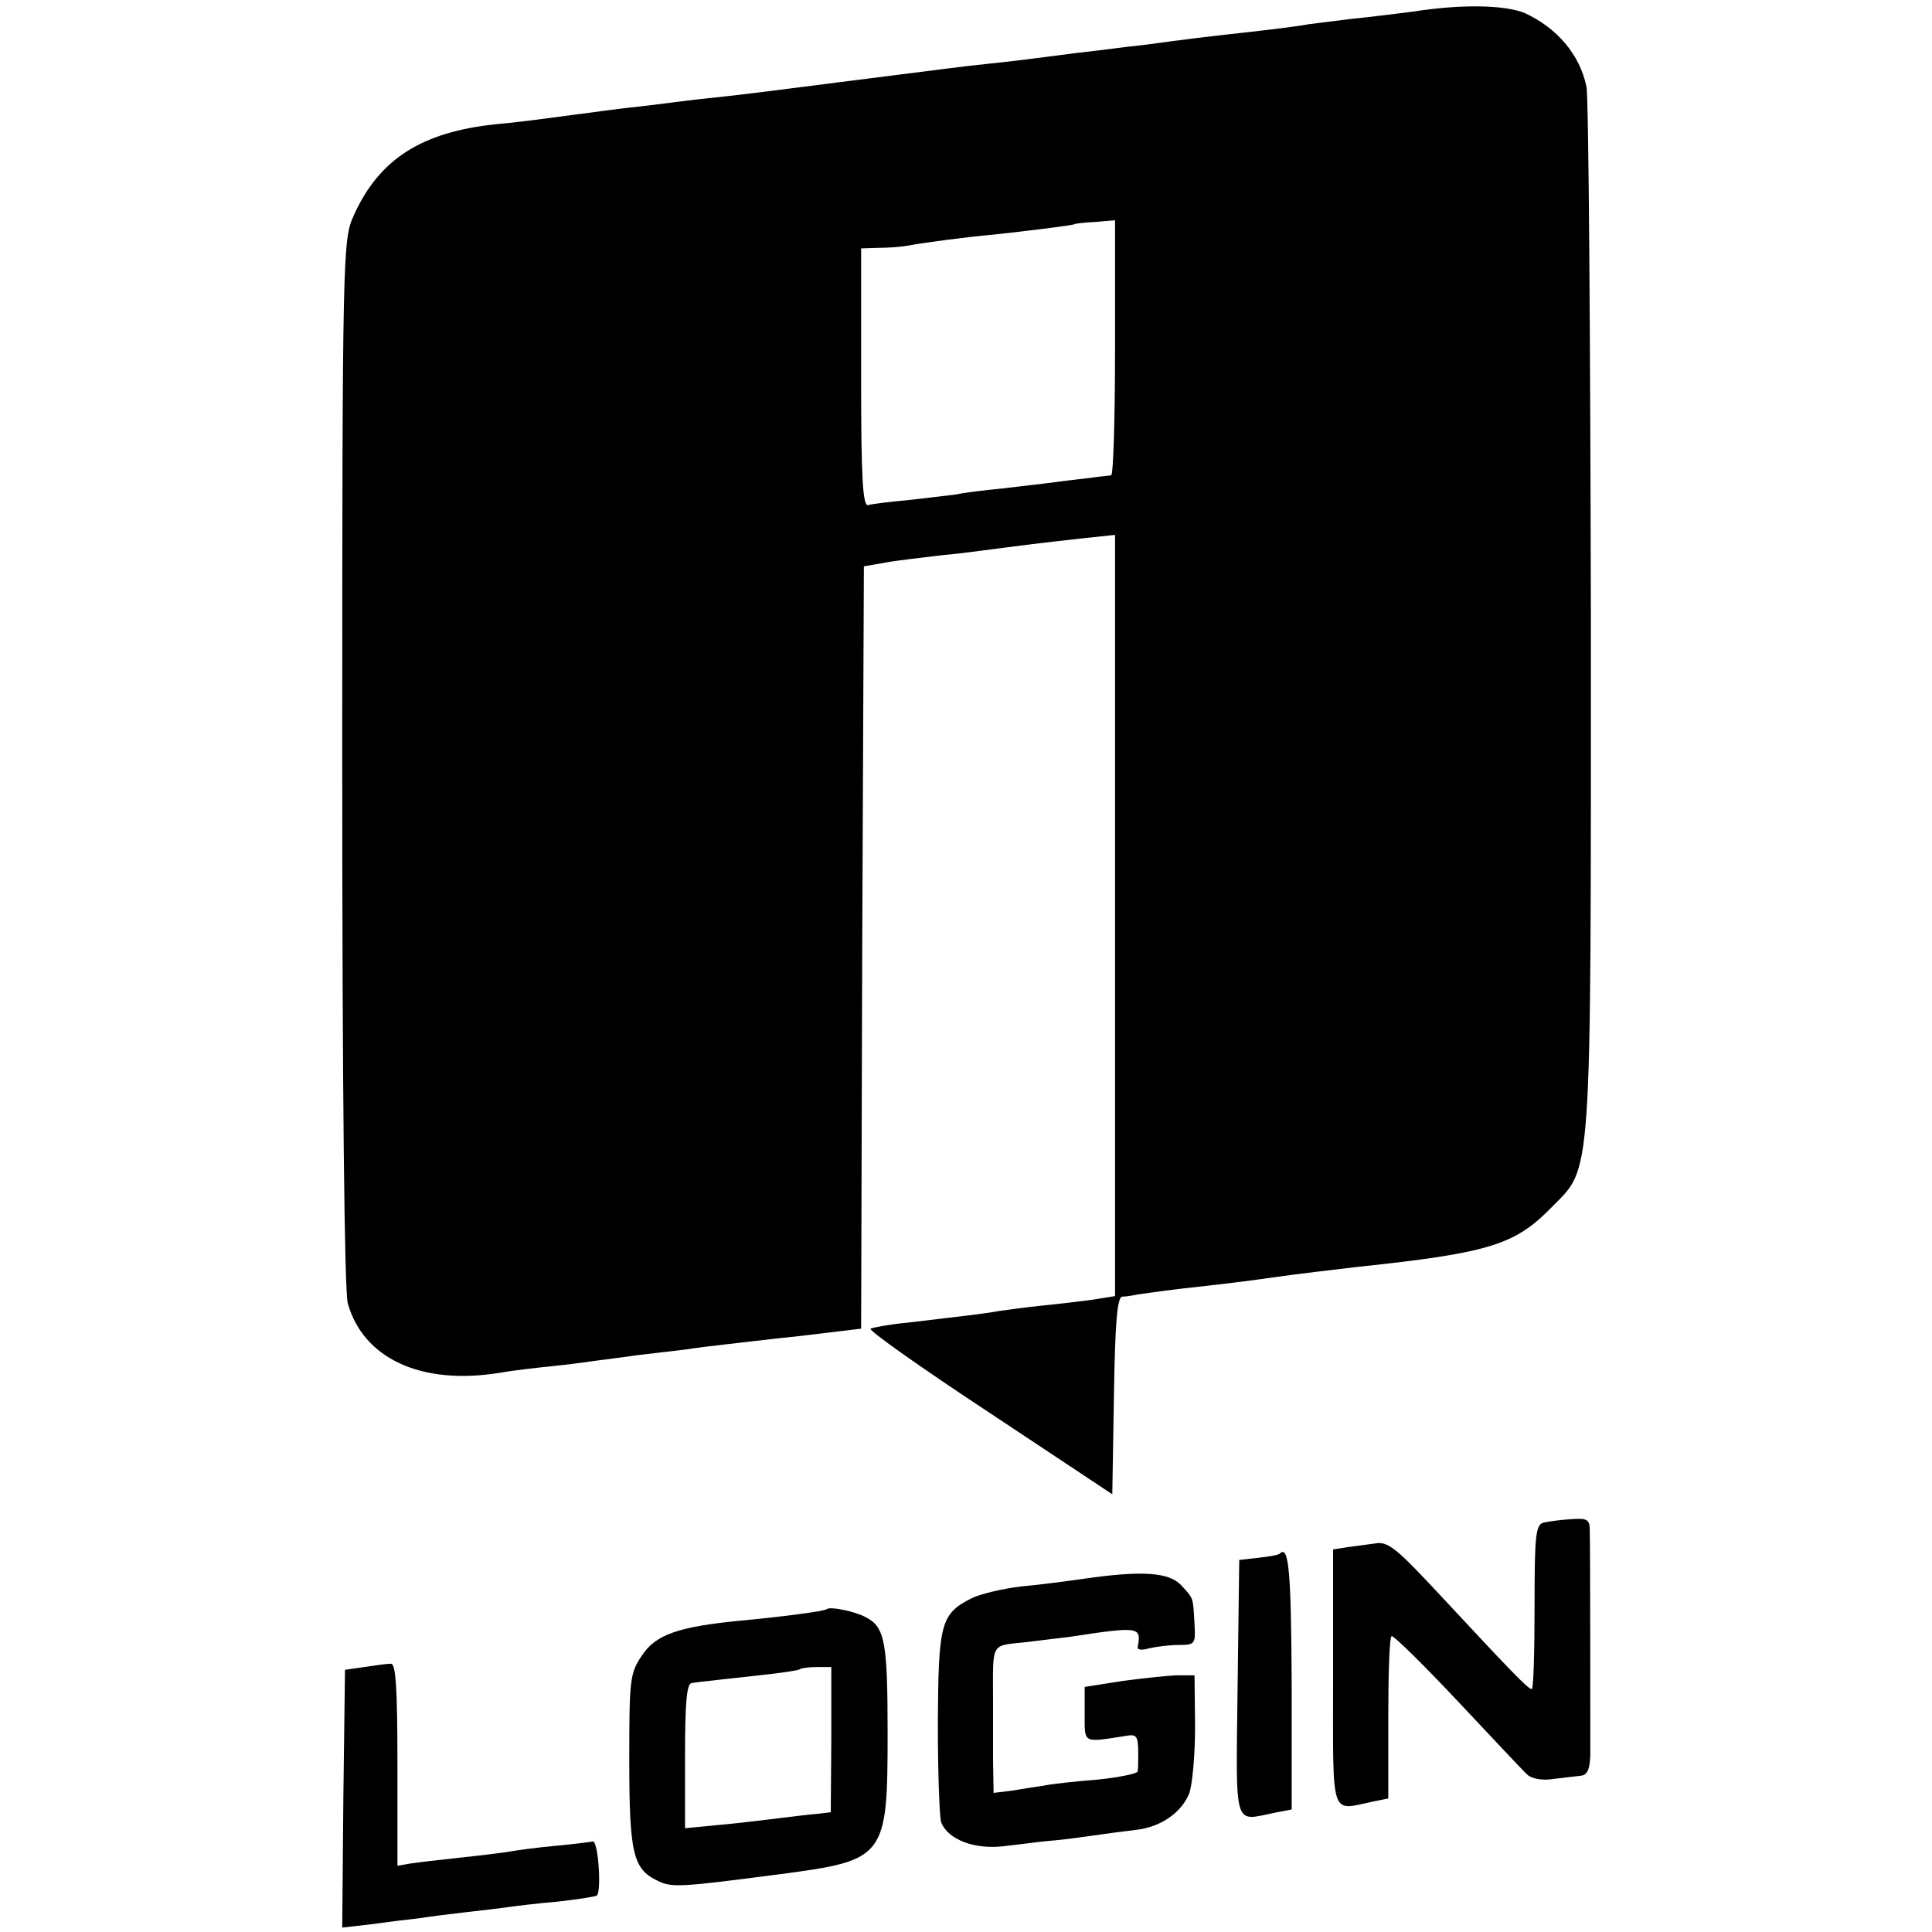 <?xml version="1.0" standalone="no"?>
<!DOCTYPE svg PUBLIC "-//W3C//DTD SVG 20010904//EN"
 "http://www.w3.org/TR/2001/REC-SVG-20010904/DTD/svg10.dtd">
<svg version="1.0" xmlns="http://www.w3.org/2000/svg"
 width="350pt" height="350pt" viewBox="0 0 350 350"
 preserveAspectRatio="xMidYMid meet">
<g transform="translate(0,350) scale(0.1,-0.1)"
fill="#000000" stroke="none">
<path d="M2560 3479 c-30 -4 -80 -10 -110 -13 -30 -4 -66 -8 -80 -10 -14 -3
-70 -10 -125 -16 -55 -6 -111 -13 -125 -15 -14 -2 -50 -7 -80 -10 -30 -4 -71
-9 -90 -11 -84 -11 -108 -14 -155 -19 -58 -6 -68 -8 -275 -34 -85 -11 -180
-23 -210 -26 -30 -3 -73 -8 -95 -11 -22 -3 -56 -7 -75 -9 -19 -2 -71 -9 -116
-15 -44 -6 -100 -13 -125 -15 -135 -14 -212 -63 -258 -165 -20 -44 -21 -61
-21 -990 0 -594 4 -958 10 -981 28 -100 133 -149 275 -126 22 4 65 9 95 12 30
3 66 8 80 10 14 2 48 6 75 10 28 3 66 8 85 10 19 3 51 7 70 9 19 2 83 10 142
16 l108 13 2 691 3 690 40 7 c22 4 67 9 100 13 33 3 78 9 100 12 46 6 77 10
158 19 l57 6 0 -689 0 -690 -37 -6 c-21 -3 -63 -8 -93 -11 -30 -3 -66 -8 -80
-10 -27 -5 -72 -10 -165 -21 -33 -3 -64 -9 -68 -11 -4 -3 92 -71 215 -152
l223 -148 3 179 c2 132 6 178 15 179 6 0 19 2 28 4 8 1 42 6 75 10 81 9 123
14 164 20 41 6 125 16 160 20 237 25 284 40 349 106 76 78 73 25 73 1069 -1
512 -4 945 -8 963 -12 58 -53 106 -111 133 -35 15 -114 17 -203 3z m-540 -609
c0 -126 -3 -230 -7 -231 -5 -1 -19 -2 -33 -4 -14 -2 -43 -5 -65 -8 -22 -3 -67
-8 -100 -12 -33 -3 -71 -8 -85 -11 -14 -2 -52 -6 -85 -10 -33 -3 -66 -7 -72
-9 -10 -3 -13 47 -13 230 l0 235 33 1 c17 0 41 2 52 4 25 5 108 16 155 20 65
7 145 17 147 19 1 1 18 3 38 4 l35 3 0 -231z"/>
<path d="M2798 742 c-16 -3 -18 -19 -18 -153 0 -82 -2 -149 -5 -149 -7 0 -42
37 -163 167 -81 87 -97 101 -120 97 -15 -2 -38 -5 -52 -7 l-25 -4 0 -231 c0
-260 -6 -242 71 -226 l29 6 0 145 c0 79 2 146 6 149 3 2 57 -51 120 -118 63
-67 119 -127 126 -133 7 -7 27 -11 45 -8 18 2 41 5 51 6 12 1 17 10 18 37 0
40 0 373 -1 408 0 19 -5 22 -32 20 -18 -1 -41 -4 -50 -6z"/>
<path d="M2319 686 c-2 -3 -20 -6 -39 -8 l-35 -4 -3 -232 c-3 -259 -8 -241 67
-226 l31 6 0 229 c-1 199 -5 250 -21 235z"/>
<path d="M1964 640 c-28 -4 -80 -11 -114 -14 -34 -4 -76 -14 -91 -22 -55 -28
-59 -46 -60 -226 0 -90 3 -171 6 -179 12 -32 62 -51 118 -43 28 3 63 8 77 9
14 1 48 5 75 9 28 4 65 9 83 11 44 5 81 30 96 65 6 15 11 70 11 122 l-1 93
-29 0 c-16 0 -61 -5 -100 -10 l-70 -11 0 -49 c0 -54 -4 -52 73 -40 22 4 24 1
24 -35 0 -11 0 -24 -1 -29 0 -4 -34 -11 -73 -15 -40 -3 -84 -8 -98 -11 -14 -2
-40 -6 -57 -9 l-33 -4 -1 59 c0 32 0 79 0 104 0 112 -6 103 59 110 31 4 68 8
82 10 125 19 128 18 121 -19 -1 -5 8 -6 21 -2 13 3 37 6 54 6 29 0 30 2 28 38
-3 49 -1 45 -24 70 -22 24 -72 27 -176 12z"/>
<path d="M1498 585 c-4 -4 -82 -14 -157 -21 -112 -11 -153 -25 -178 -63 -22
-32 -23 -44 -23 -190 0 -169 7 -197 51 -218 26 -13 40 -12 224 12 189 25 193
30 193 255 0 166 -5 192 -39 210 -20 11 -65 20 -71 15z m8 -236 l-1 -132 -25
-3 c-14 -1 -45 -5 -70 -8 -25 -3 -73 -9 -107 -12 l-62 -6 0 131 c0 96 3 131
12 132 6 1 21 3 32 4 11 1 52 6 90 10 39 4 72 9 74 11 2 2 16 4 31 4 l26 0 0
-131z"/>
<path d="M660 480 l-35 -5 -3 -233 -2 -234 52 6 c29 4 69 9 88 11 19 3 58 8
85 11 28 3 61 7 75 9 14 2 54 7 90 10 36 4 68 9 71 11 9 5 3 99 -7 98 -5 -1
-36 -5 -69 -8 -33 -3 -69 -8 -80 -10 -11 -2 -51 -7 -89 -11 -38 -4 -80 -9 -93
-11 l-23 -4 0 183 c0 141 -3 184 -12 183 -7 0 -29 -3 -48 -6z"/>
</g>
</svg>
